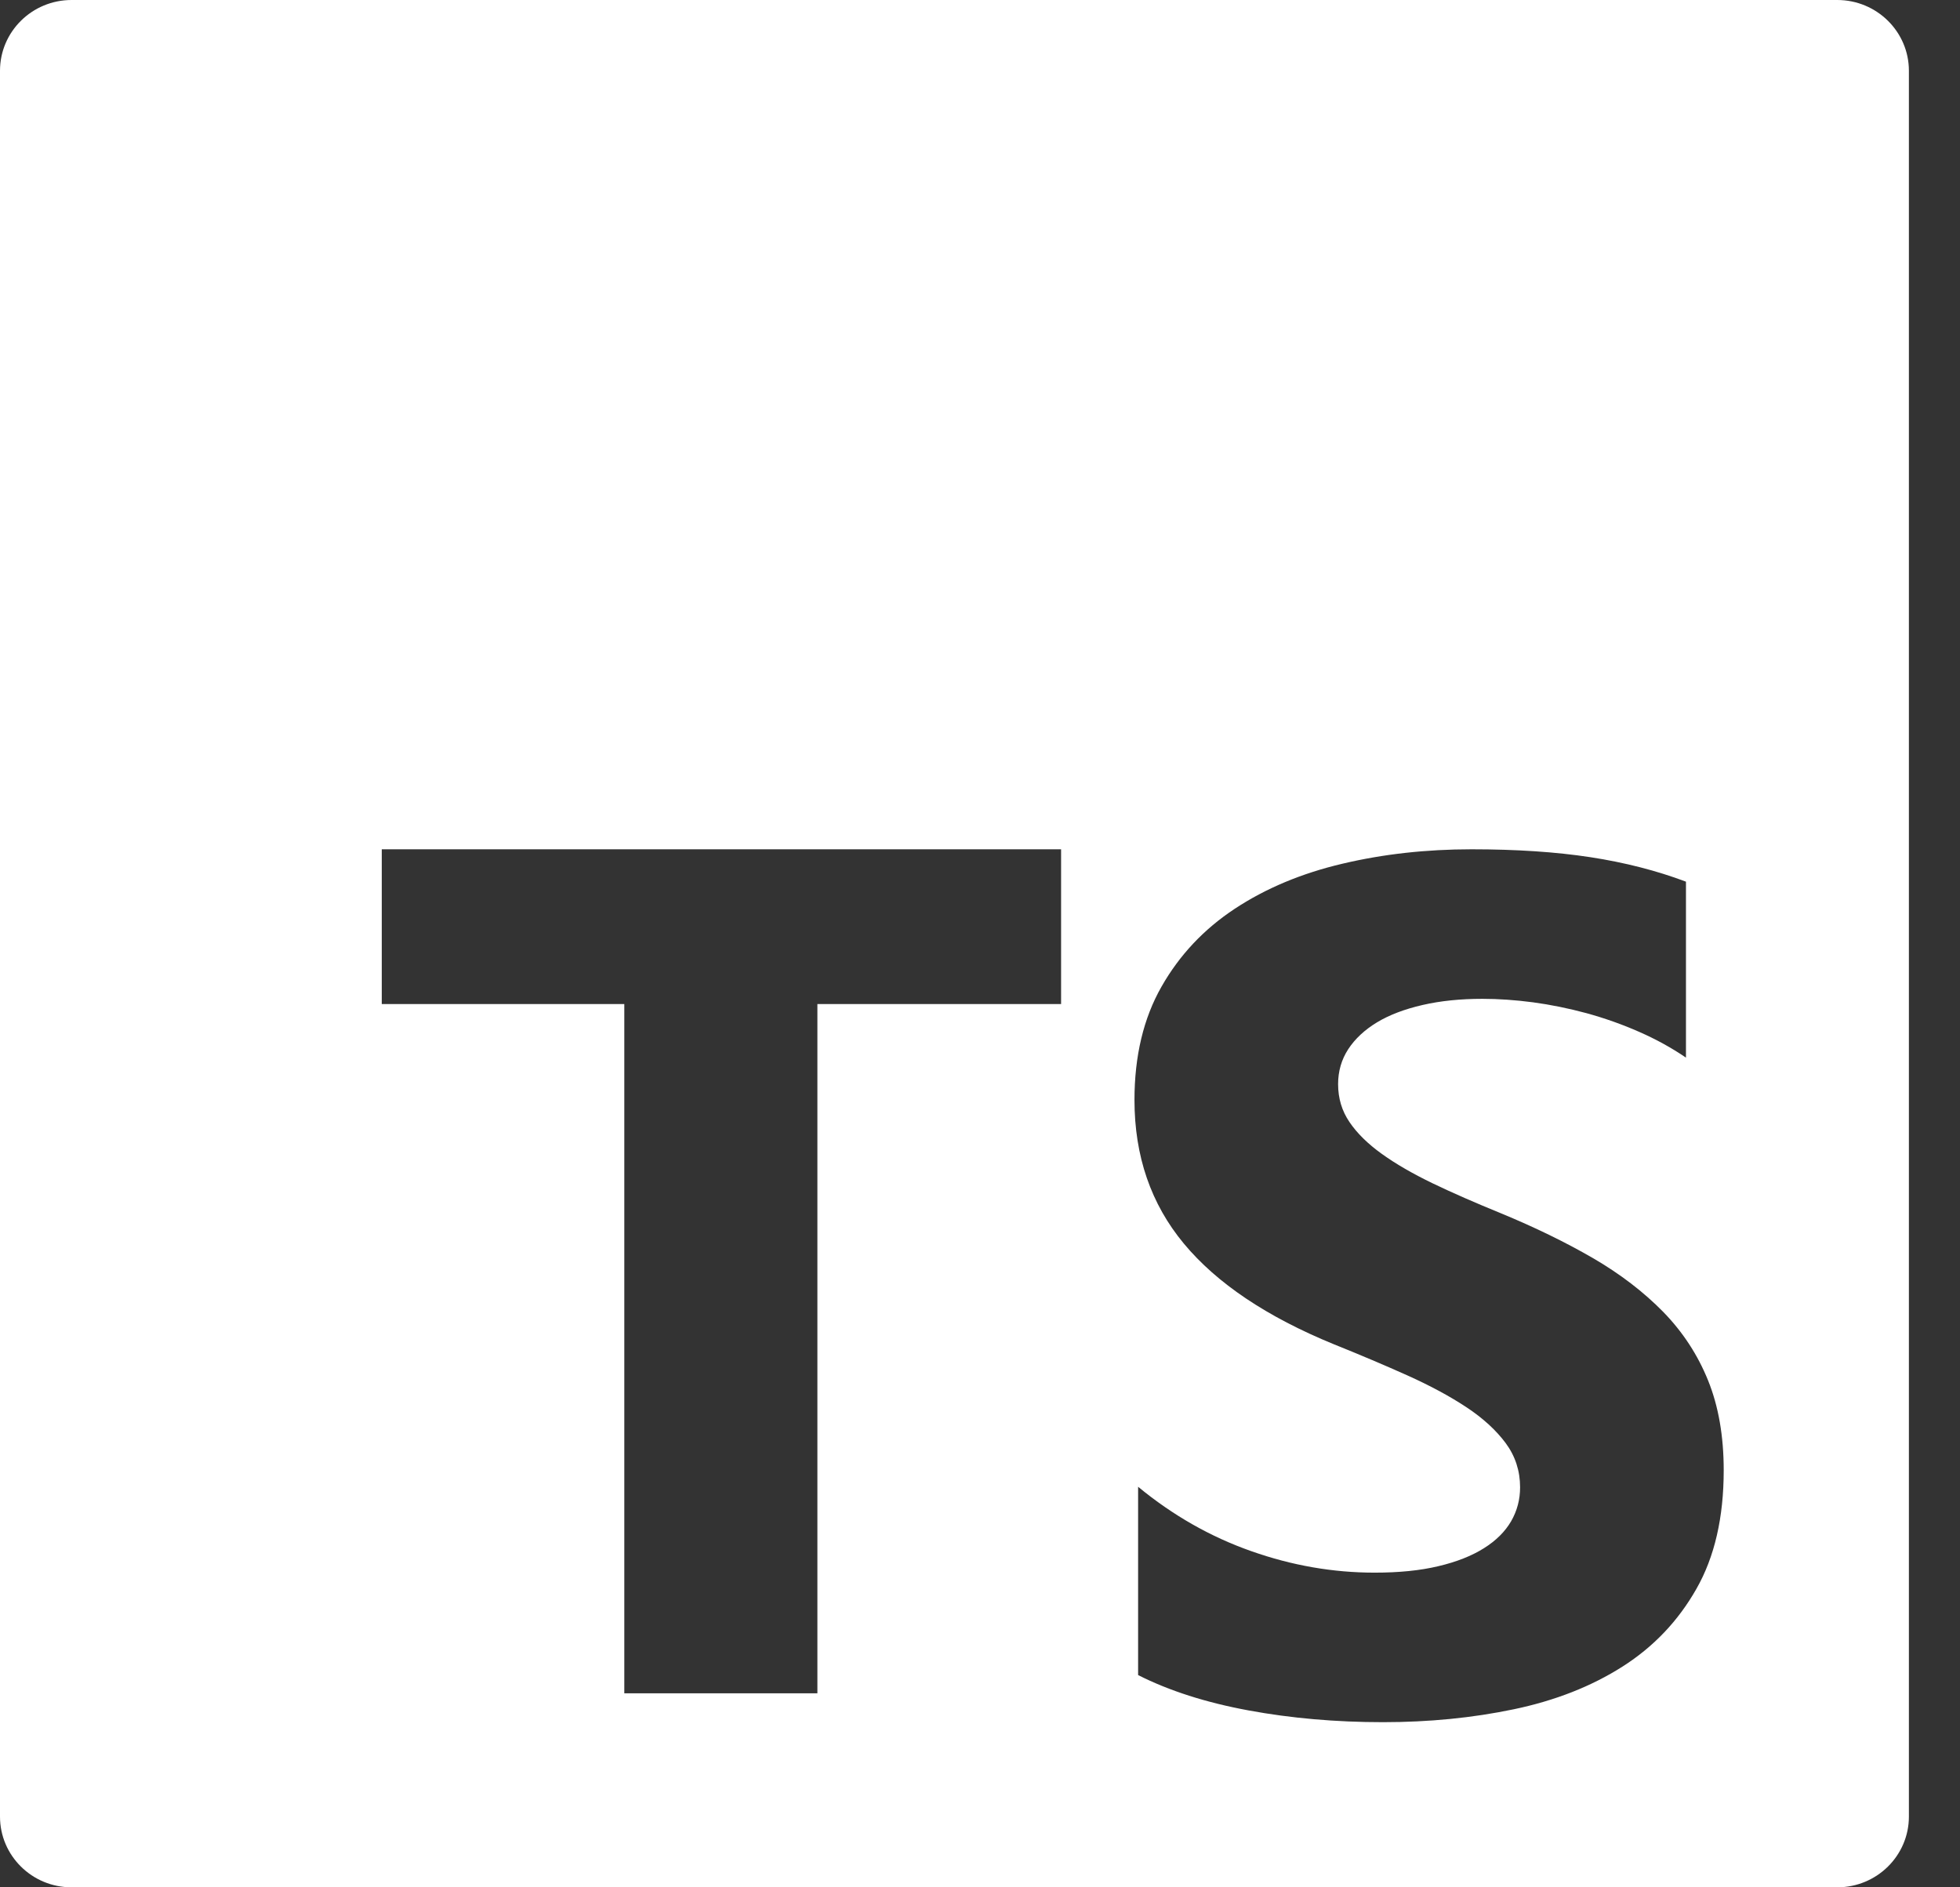 <?xml version="1.0" encoding="UTF-8"?> <svg xmlns="http://www.w3.org/2000/svg" width="27" height="26" viewBox="0 0 27 26" fill="none"><rect x="0" y="0" width="27" height="26" fill="#333333" stroke="none"/><path fill-rule="evenodd" clip-rule="evenodd" d="M0.986 0H25.309C25.854 0 26.296 0.437 26.296 0.975V25.025C26.296 25.564 25.854 26 25.309 26H0.986C0.441 26 0 25.564 0 25.025V0.975C0 0.437 0.441 0 0.986 0ZM14.617 13.832V11.7H5.259V13.832H8.6V23.327H11.26V13.832H14.617ZM15.678 23.076C16.107 23.293 16.614 23.455 17.2 23.563C17.785 23.671 18.403 23.725 19.052 23.725C19.684 23.725 20.285 23.666 20.854 23.547C21.423 23.428 21.922 23.232 22.351 22.959C22.78 22.686 23.119 22.329 23.369 21.888C23.62 21.448 23.745 20.903 23.745 20.255C23.745 19.784 23.673 19.372 23.53 19.018C23.387 18.664 23.181 18.349 22.912 18.073C22.642 17.798 22.319 17.55 21.942 17.331C21.566 17.113 21.141 16.906 20.668 16.711C20.322 16.57 20.011 16.434 19.736 16.302C19.461 16.169 19.227 16.034 19.035 15.896C18.843 15.758 18.694 15.612 18.59 15.458C18.485 15.304 18.433 15.13 18.433 14.935C18.433 14.757 18.48 14.596 18.573 14.453C18.667 14.31 18.799 14.187 18.969 14.084C19.14 13.981 19.348 13.902 19.596 13.845C19.843 13.788 20.118 13.76 20.421 13.76C20.641 13.76 20.873 13.776 21.118 13.808C21.362 13.841 21.608 13.891 21.856 13.958C22.103 14.026 22.344 14.111 22.578 14.214C22.811 14.316 23.027 14.435 23.225 14.57V12.146C22.824 11.995 22.385 11.882 21.91 11.809C21.434 11.736 20.888 11.7 20.272 11.7C19.645 11.7 19.052 11.766 18.491 11.899C17.93 12.031 17.436 12.238 17.01 12.519C16.584 12.8 16.247 13.158 16 13.593C15.752 14.028 15.628 14.549 15.628 15.154C15.628 15.927 15.855 16.587 16.309 17.133C16.763 17.679 17.451 18.141 18.375 18.519C18.738 18.665 19.076 18.808 19.39 18.949C19.703 19.09 19.974 19.236 20.202 19.387C20.43 19.538 20.61 19.703 20.742 19.881C20.874 20.06 20.94 20.263 20.94 20.49C20.94 20.657 20.899 20.813 20.817 20.956C20.734 21.099 20.609 21.224 20.441 21.329C20.274 21.434 20.065 21.517 19.814 21.576C19.564 21.636 19.271 21.665 18.936 21.665C18.364 21.665 17.798 21.567 17.237 21.369C16.676 21.172 16.156 20.876 15.678 20.482V23.076Z" fill="white"></path></svg> 